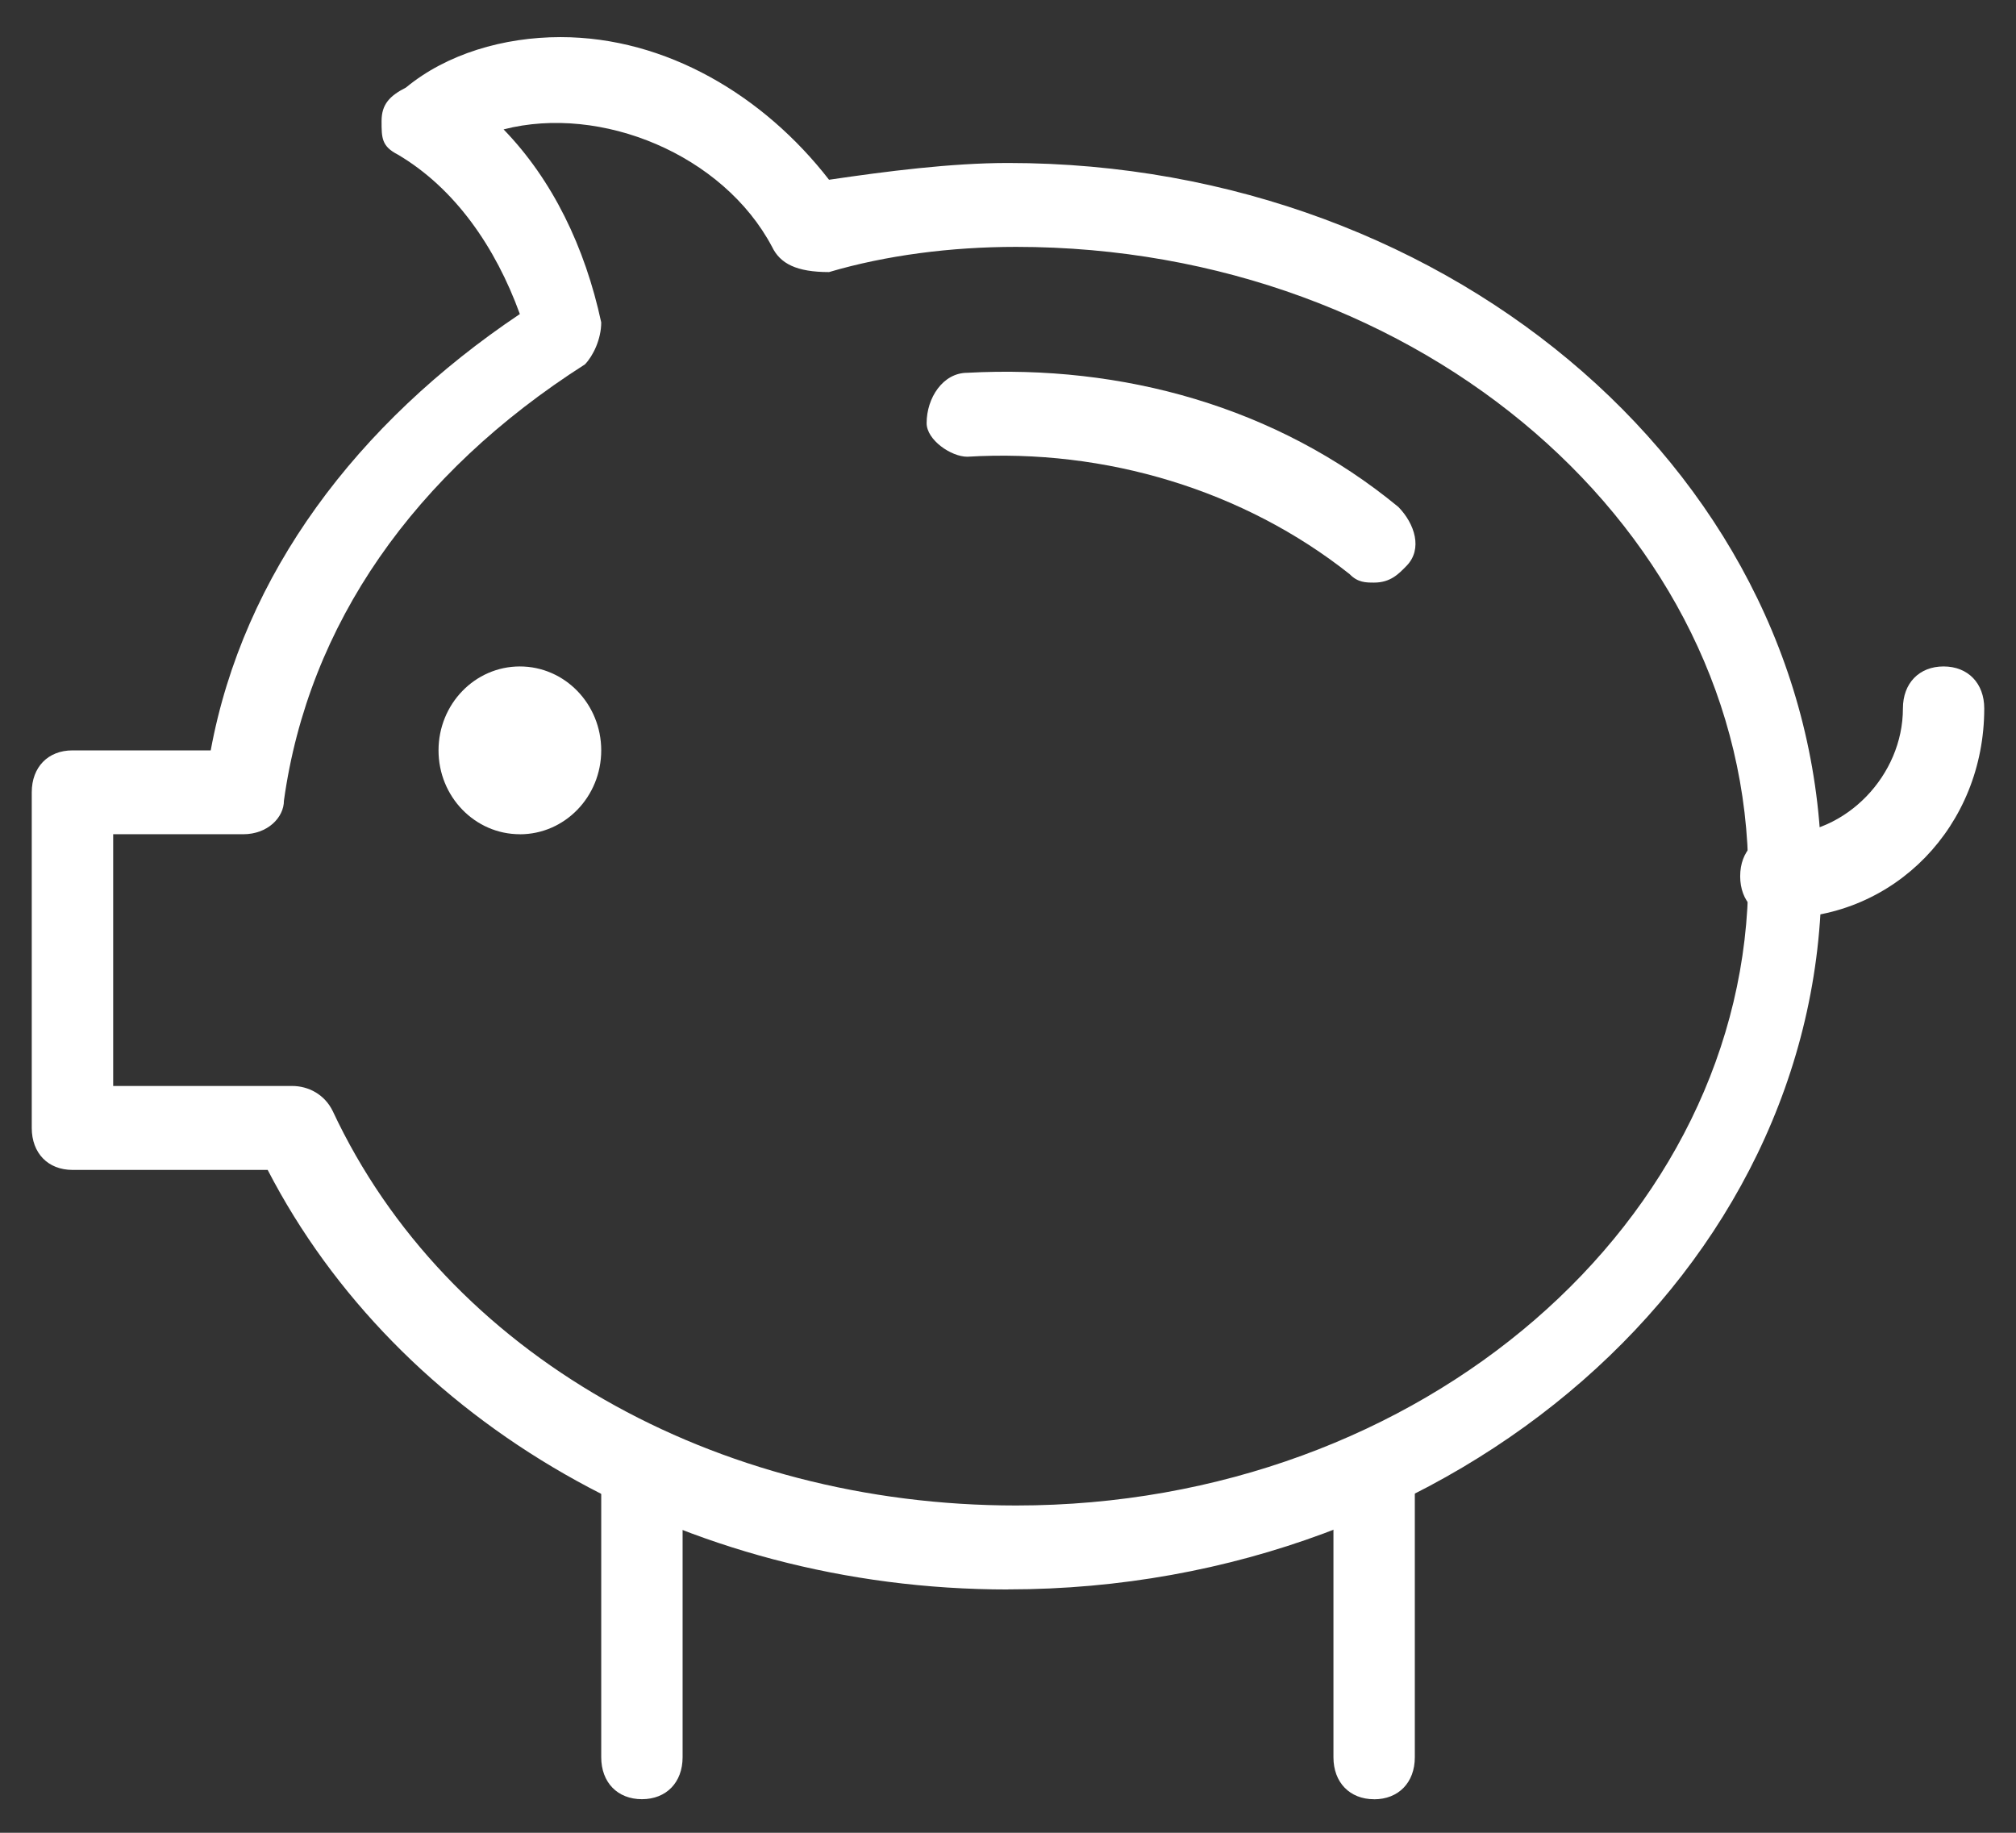 <?xml version="1.0" encoding="UTF-8"?>
<svg xmlns="http://www.w3.org/2000/svg" width="44" height="40" fill="none">
  <rect width="100%" height="100%" fill="#333333" stroke="none"/>
  <path d="M29.99 12.715c-.178 0-.355 0-.533-.184-2.308-1.83-5.327-2.746-8.345-2.563-.355 0-.888-.367-.888-.733 0-.55.355-1.099.888-1.099 3.374-.183 6.747.733 9.41 2.93.356.367.533.916.178 1.282-.178.183-.355.367-.71.367zM38.868 20.04c-.532 0-.888-.367-.888-.916 0-.55.356-.916.888-.916 1.42 0 2.664-1.282 2.664-2.747 0-.55.355-.916.887-.916.533 0 .888.367.888.916 0 2.564-1.953 4.578-4.439 4.578z" fill="#fff"></path>
  <path d="M22 34.69c-7.102 0-13.317-3.663-16.158-9.157H1.581c-.533 0-.888-.366-.888-.916v-7.325c0-.55.355-.915.888-.915h3.018c.71-3.846 3.196-7.142 6.747-9.523-.532-1.465-1.42-2.747-2.663-3.48-.355-.182-.355-.365-.355-.732 0-.366.177-.55.533-.732C9.748 1.177 10.99.81 12.234.81c2.308 0 4.44 1.282 5.86 3.113 1.243-.183 2.663-.366 3.906-.366 9.766 0 17.756 6.959 17.756 15.566 0 8.606-7.99 15.565-17.756 15.565zM2.468 23.701h3.907c.355 0 .71.183.888.55 2.485 5.31 8.345 8.606 14.914 8.606 8.878 0 15.98-6.226 15.98-13.734 0-7.509-7.102-13.735-15.98-13.735-1.42 0-2.84.183-4.083.55-.71 0-1.066-.184-1.243-.55-1.066-2.014-3.729-3.113-5.86-2.564 1.066 1.1 1.776 2.564 2.131 4.212 0 .367-.178.733-.355.916-3.729 2.38-6.037 5.677-6.57 9.522 0 .367-.355.733-.888.733H2.47v5.494z" fill="#fff"></path>
  <path d="M11.346 18.208c.981 0 1.776-.82 1.776-1.831 0-1.012-.795-1.832-1.776-1.832-.98 0-1.775.82-1.775 1.832 0 1.011.795 1.83 1.775 1.83zM14.01 39.267c-.533 0-.888-.366-.888-.916v-5.86c0-.55.355-.915.888-.915s.888.366.888.915v5.86c0 .55-.355.916-.888.916zM29.99 39.268c-.532 0-.887-.367-.887-.916V32.31c0-.55.355-.916.888-.916.532 0 .888.55.888.916v6.043c0 .55-.356.916-.888.916z" fill="#fff"></path>
</svg>
